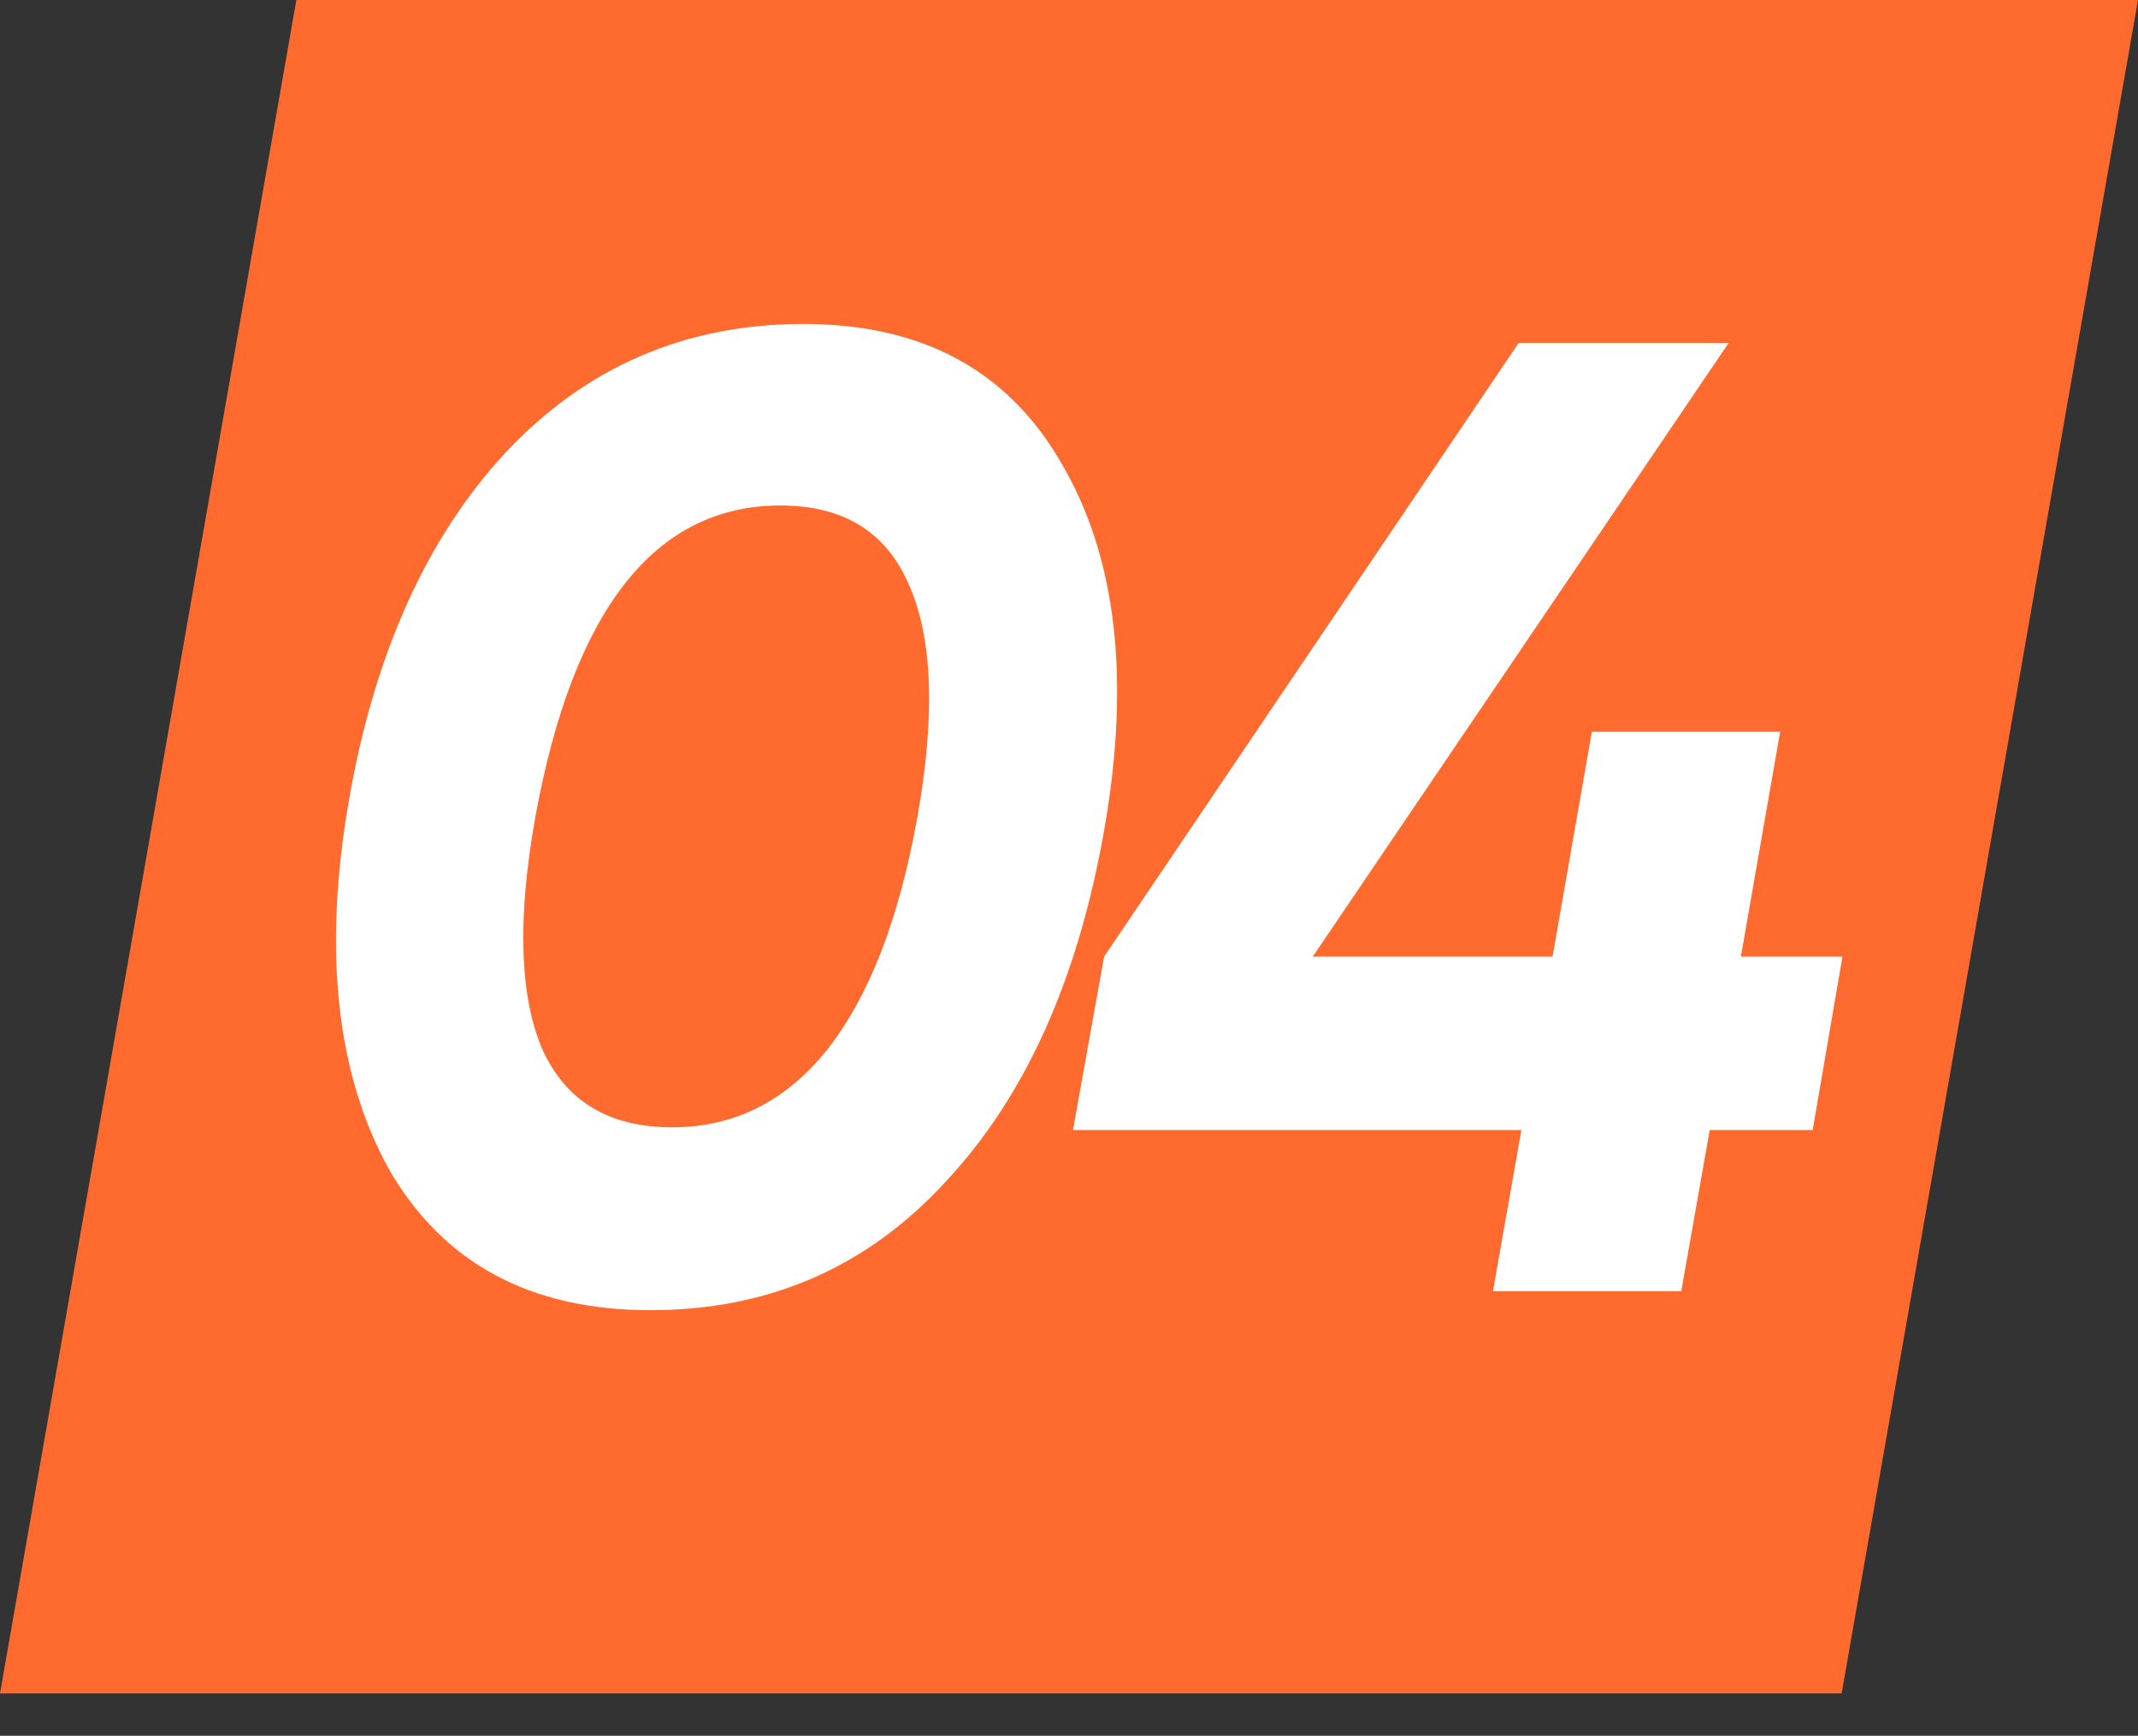 <?xml version="1.0" encoding="UTF-8"?> <svg xmlns="http://www.w3.org/2000/svg" width="101" height="82" viewBox="0 0 101 82" fill="none"><rect x="0" y="0" width="101" height="82" fill="#333333" stroke="none"/><path d="M14 0H101L87 80H0L14 0Z" fill="#FF6A2F"></path><path d="M30.728 61.896C25.053 61.896 20.936 59.677 18.376 55.24C15.901 50.76 15.261 45 16.456 37.96C17.651 30.963 20.125 25.437 23.88 21.384C27.677 17.331 32.371 15.304 37.96 15.304C43.592 15.304 47.667 17.523 50.184 21.96C52.744 26.355 53.405 32.093 52.168 39.176C50.931 46.259 48.435 51.805 44.68 55.816C40.968 59.869 36.317 61.896 30.728 61.896ZM31.752 53.256C34.696 53.256 37.149 52.019 39.112 49.544C41.075 47.027 42.483 43.379 43.336 38.6C44.189 33.821 44.061 30.173 42.952 27.656C41.885 25.139 39.859 23.88 36.872 23.88C30.941 23.88 27.08 28.787 25.288 38.6C24.435 43.379 24.541 47.027 25.608 49.544C26.717 52.019 28.765 53.256 31.752 53.256ZM82.239 45.192H87.039L85.631 53.384H80.767L79.423 61H70.527L71.871 53.384H50.687L52.159 45.192L71.743 16.2H81.663L62.015 45.192H73.343L75.199 34.568H84.095L82.239 45.192Z" fill="white"></path></svg> 